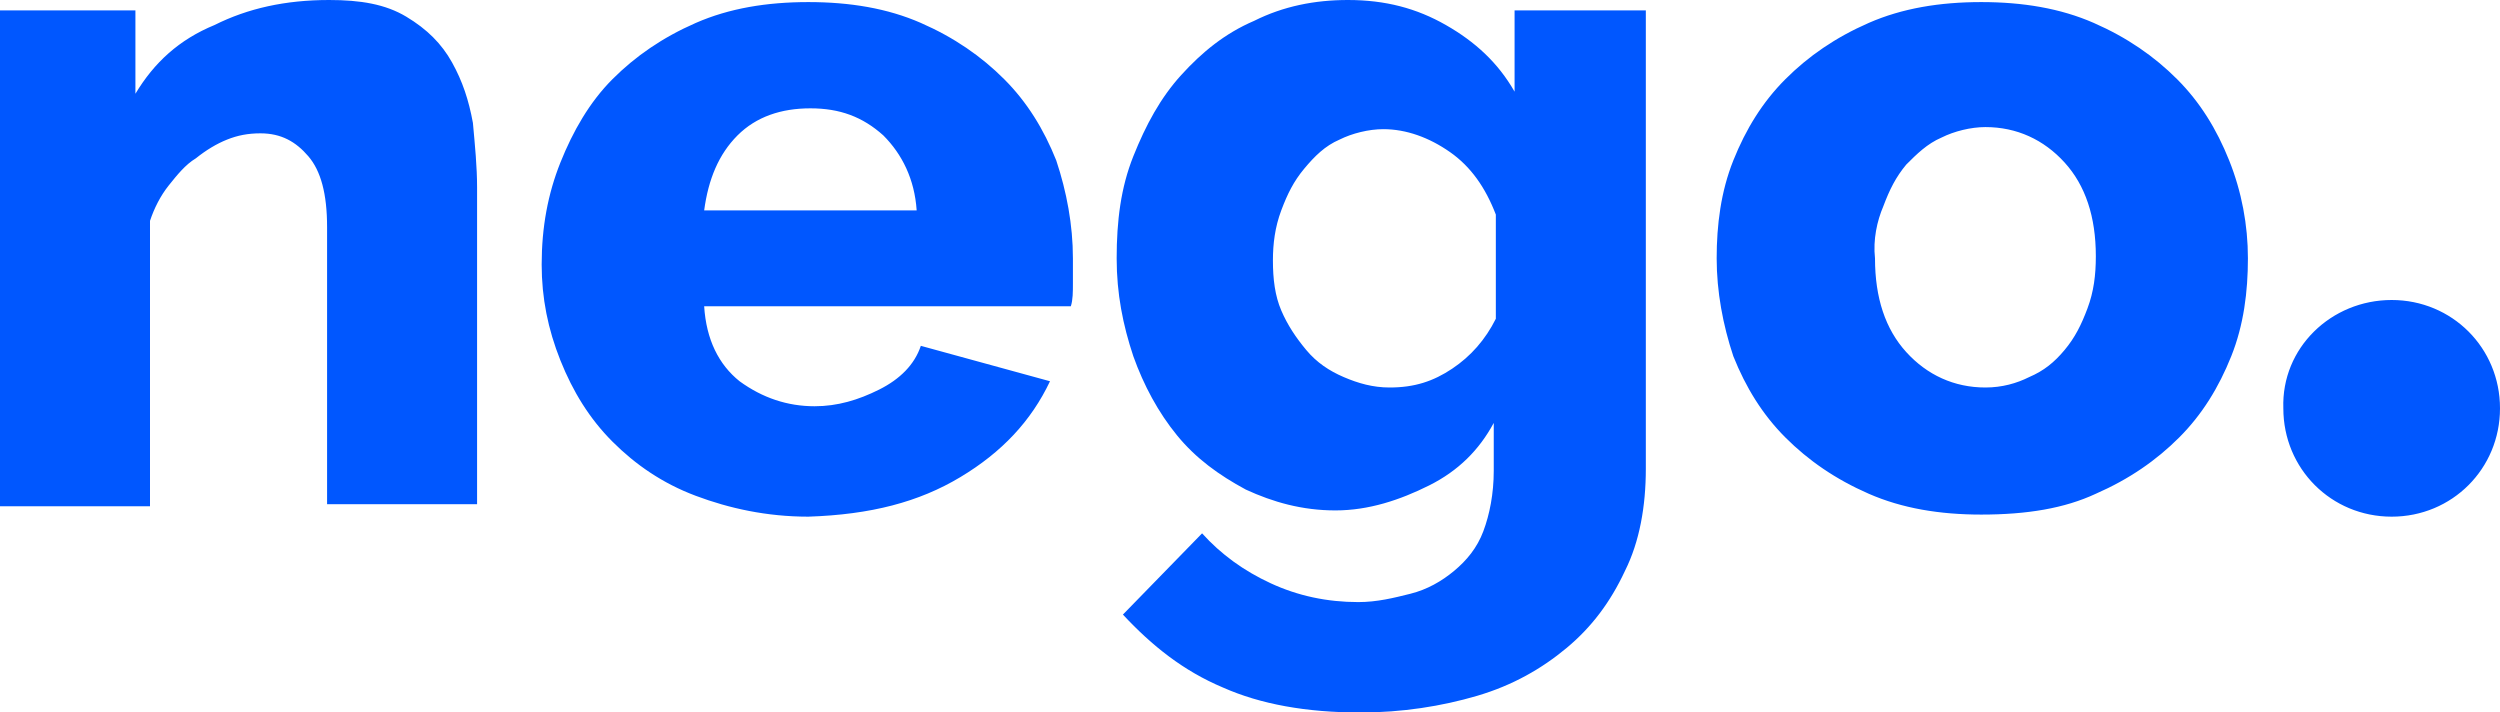 <?xml version="1.0" encoding="UTF-8"?>
<!-- Generator: Adobe Illustrator 22.1.0, SVG Export Plug-In . SVG Version: 6.00 Build 0)  -->
<svg version="1.1" id="Capa_1" xmlns="http://www.w3.org/2000/svg" xmlns:xlink="http://www.w3.org/1999/xlink" x="0px" y="0px" viewBox="0 0 120 34.2" style="enable-background:new 0 0 120 34.2;" xml:space="preserve">
<style type="text/css">
	.st0{fill:#0057FF;}
</style>
<path class="st0" d="M114.8,14.4c2.9,0,5.2,2.3,5.2,5.2s-2.3,5.2-5.2,5.2c-2.9,0-5.2-2.3-5.2-5.2C109.5,16.7,111.9,14.4,114.8,14.4   M22.9,9c0-1-0.1-2-0.2-3.1c-0.2-1.1-0.5-2-1-2.9s-1.2-1.6-2.2-2.2S17.3,0,15.8,0c-2.1,0-3.9,0.4-5.5,1.2C8.6,1.9,7.4,3,6.5,4.5v-4  H0v23.8h7.2V10.6C7.4,10,7.7,9.4,8.1,8.9c0.4-0.5,0.8-1,1.3-1.3c0.5-0.4,1-0.7,1.5-0.9s1-0.3,1.6-0.3c1,0,1.7,0.4,2.3,1.1  s0.9,1.8,0.9,3.4v13.3h7.2V9z M46.1,22.9c2-1.2,3.4-2.7,4.3-4.6l-6.2-1.7c-0.3,0.9-1,1.6-2,2.1s-2,0.8-3.1,0.8  c-1.3,0-2.5-0.4-3.6-1.2c-1-0.8-1.6-2-1.7-3.6h17.6c0.1-0.3,0.1-0.7,0.1-1.1c0-0.4,0-0.8,0-1.2c0-1.6-0.3-3.2-0.8-4.7  c-0.6-1.5-1.4-2.8-2.5-3.9s-2.4-2-4-2.7s-3.4-1-5.4-1s-3.8,0.3-5.4,1c-1.6,0.7-2.9,1.6-4,2.7s-1.9,2.5-2.5,4S26,10.9,26,12.7  c0,1.6,0.3,3.1,0.9,4.6s1.4,2.8,2.5,3.9c1.1,1.1,2.4,2,4,2.6c1.6,0.6,3.4,1,5.4,1C41.8,24.7,44.1,24.1,46.1,22.9z M33.8,10.1  c0.2-1.5,0.7-2.7,1.6-3.6c0.9-0.9,2.1-1.3,3.5-1.3s2.5,0.4,3.5,1.3c0.9,0.9,1.5,2.1,1.6,3.6H33.8z M68.6,23.3c1.4-0.7,2.4-1.7,3.1-3  v2.3c0,1.1-0.2,2.1-0.5,2.9s-0.8,1.4-1.4,1.9s-1.3,0.9-2.1,1.1c-0.8,0.2-1.6,0.4-2.5,0.4c-1.5,0-2.9-0.3-4.2-0.9s-2.4-1.4-3.3-2.4  l-3.8,3.9c1.4,1.5,2.9,2.7,4.8,3.5c1.8,0.8,4,1.2,6.6,1.2c2,0,3.9-0.3,5.6-0.8s3.1-1.3,4.3-2.3c1.2-1,2.1-2.2,2.8-3.7  c0.7-1.4,1-3.1,1-4.9v-22h-6.3v3.9C71.9,3,70.8,2,69.4,1.2S66.5,0,64.7,0c-1.6,0-3.1,0.3-4.5,1c-1.4,0.6-2.5,1.5-3.5,2.6  S55,6,54.4,7.5s-0.8,3.1-0.8,4.9c0,1.7,0.3,3.2,0.8,4.7c0.5,1.4,1.2,2.7,2.1,3.8c0.9,1.1,2,1.9,3.3,2.6c1.3,0.6,2.7,1,4.3,1  S67.2,24,68.6,23.3z M64.5,18.1c-0.7-0.3-1.3-0.7-1.8-1.3s-0.9-1.2-1.2-1.9c-0.3-0.7-0.4-1.5-0.4-2.4c0-0.8,0.1-1.6,0.4-2.4  c0.3-0.8,0.6-1.4,1.1-2s1-1.1,1.7-1.4c0.6-0.3,1.4-0.5,2.1-0.5c1.1,0,2.2,0.4,3.2,1.1c1,0.7,1.7,1.7,2.2,3v5c-0.5,1-1.2,1.8-2.1,2.4  s-1.8,0.9-3,0.9C65.9,18.6,65.2,18.4,64.5,18.1z M100.6,23.7c1.6-0.7,2.9-1.6,4-2.7s1.9-2.4,2.5-3.9s0.8-3.1,0.8-4.7  s-0.3-3.2-0.9-4.7s-1.4-2.8-2.5-3.9s-2.4-2-4-2.7s-3.4-1-5.4-1s-3.8,0.3-5.4,1s-2.9,1.6-4,2.7s-1.9,2.4-2.5,3.9s-0.8,3.1-0.8,4.7  s0.3,3.2,0.8,4.7c0.6,1.5,1.4,2.8,2.5,3.9s2.4,2,4,2.7s3.4,1,5.4,1C97.3,24.7,99.1,24.4,100.6,23.7z M90.4,9.9  c0.3-0.8,0.6-1.4,1.1-2c0.5-0.5,1-1,1.7-1.3c0.6-0.3,1.4-0.5,2.1-0.5c1.5,0,2.8,0.6,3.8,1.7s1.5,2.6,1.5,4.5c0,0.9-0.1,1.7-0.4,2.5  c-0.3,0.8-0.6,1.4-1.1,2s-1,1-1.7,1.3c-0.6,0.3-1.3,0.5-2.1,0.5c-1.5,0-2.8-0.6-3.8-1.7S90,14.3,90,12.4  C89.9,11.5,90.1,10.6,90.4,9.9z"/>
</svg>